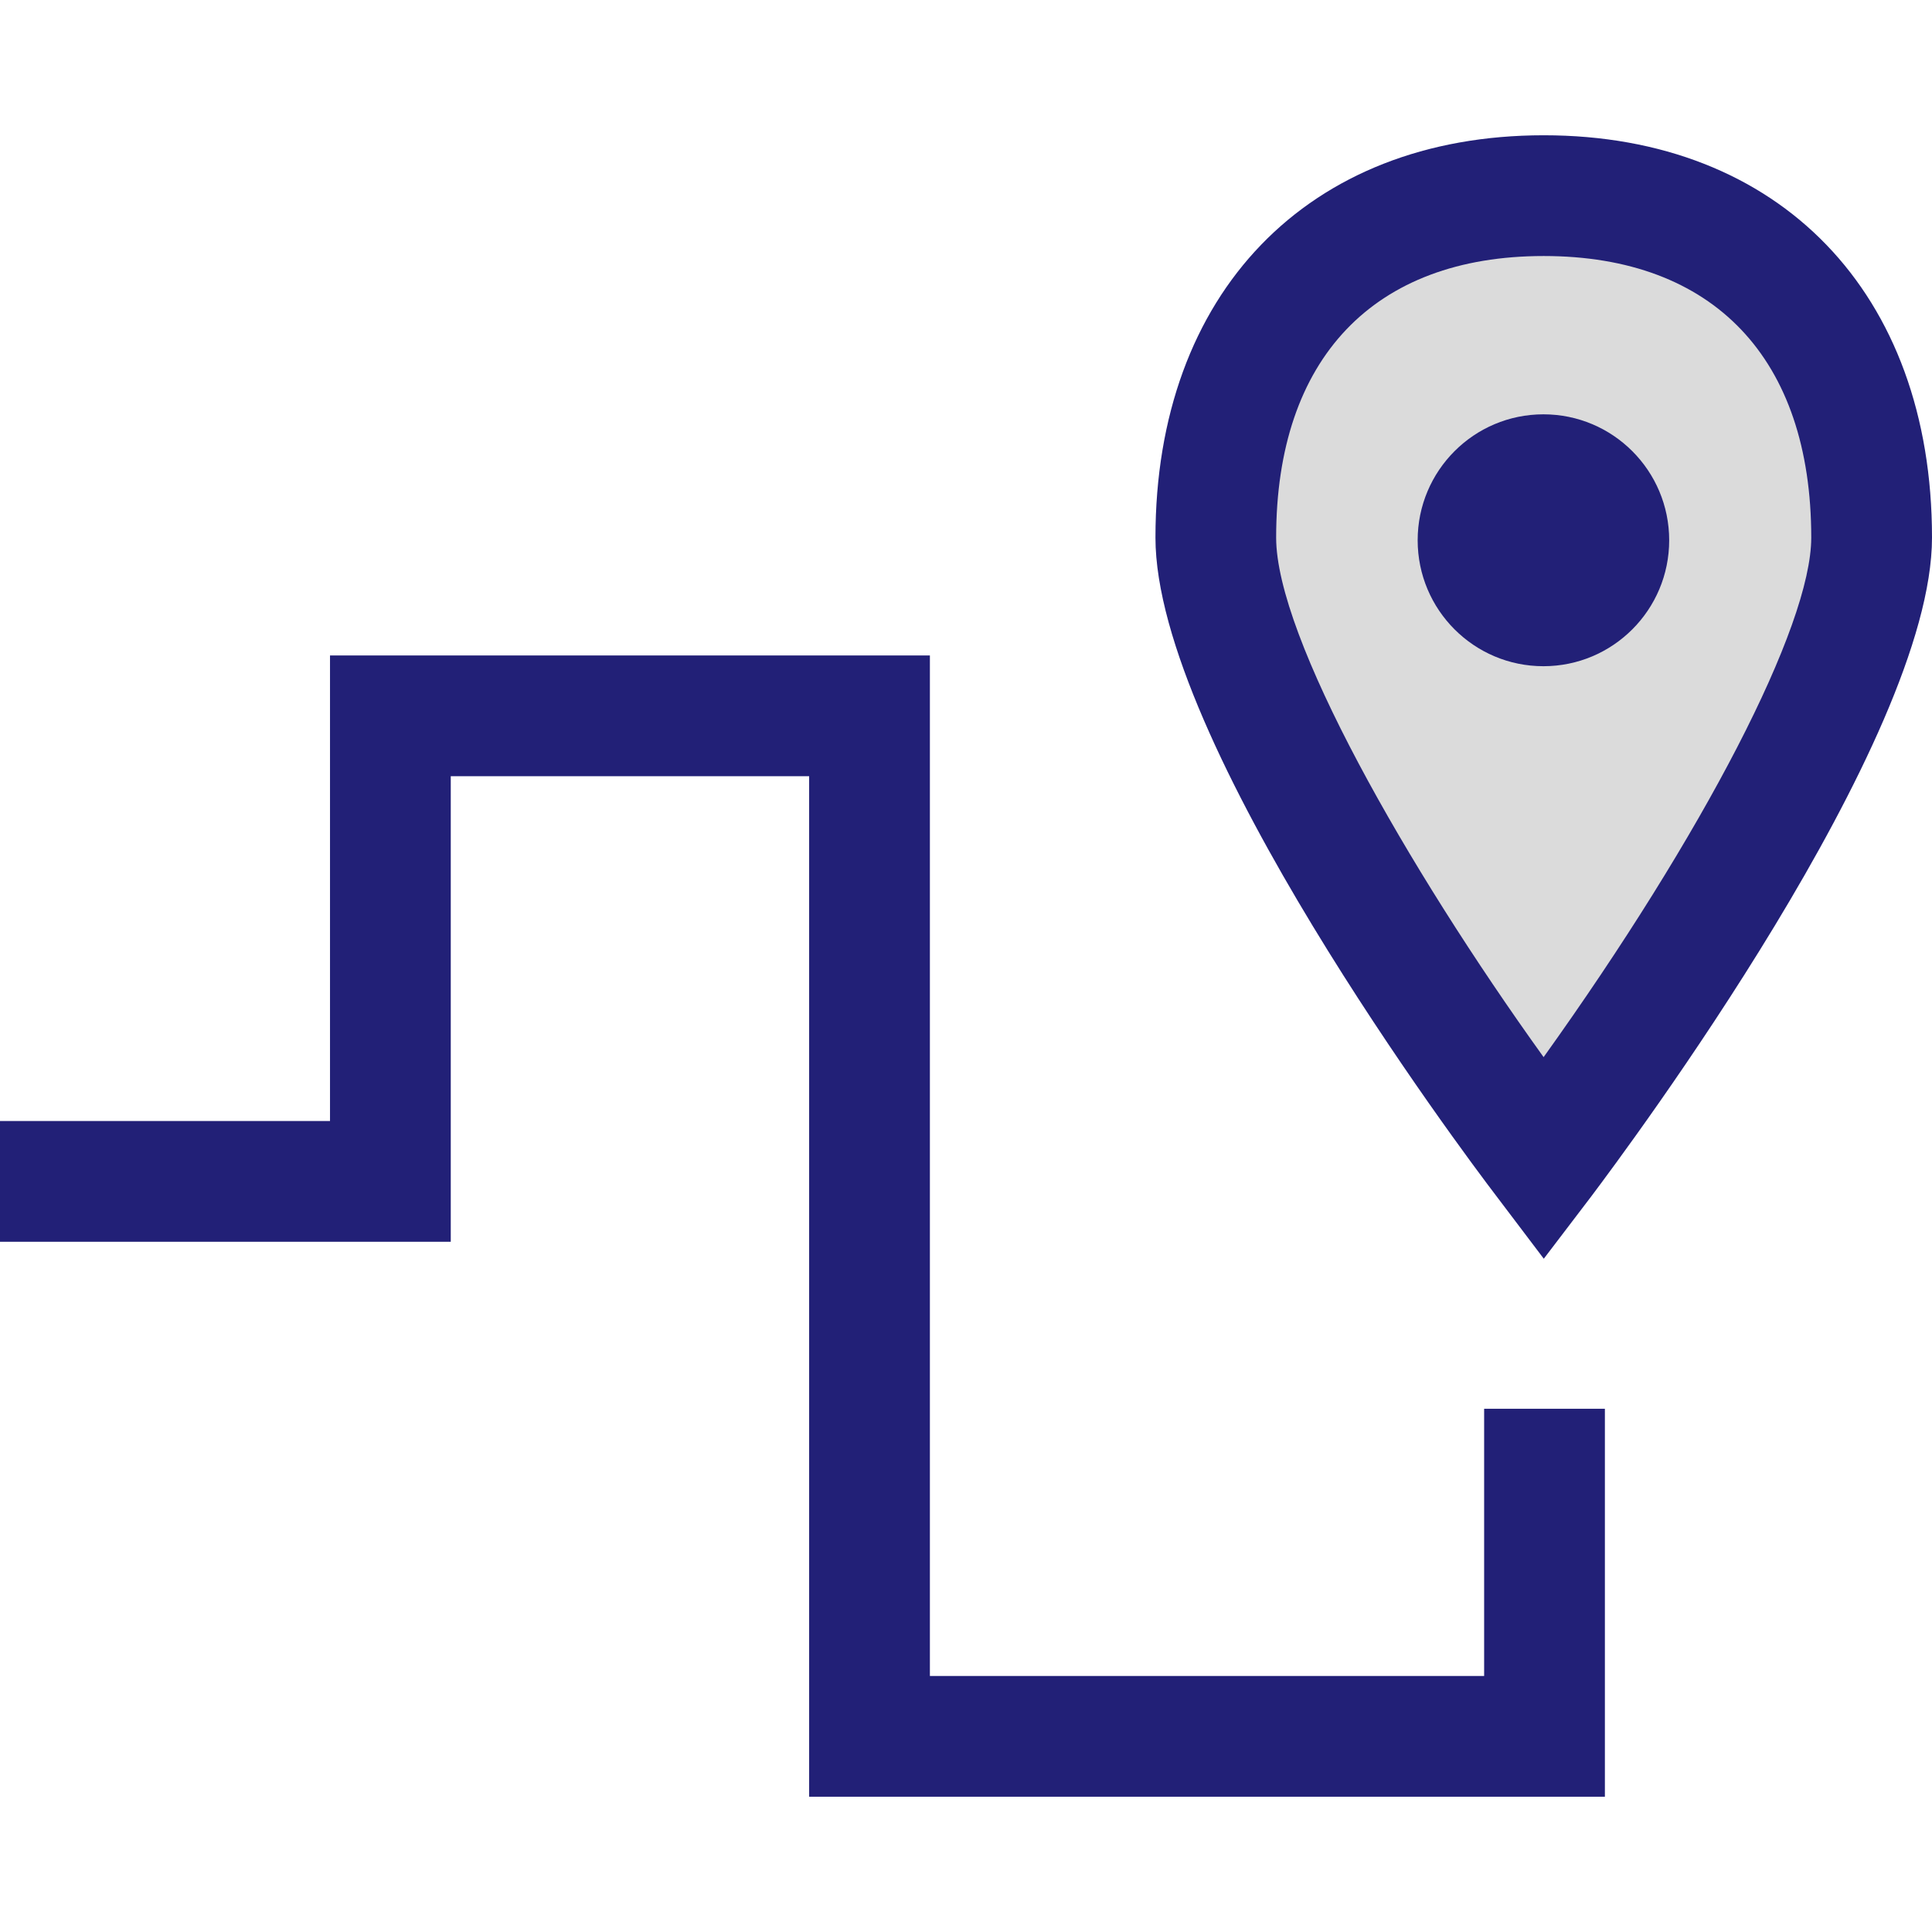 <?xml version="1.0" encoding="iso-8859-1"?>
<!-- Uploaded to: SVG Repo, www.svgrepo.com, Generator: SVG Repo Mixer Tools -->
<svg height="800px" width="800px" version="1.1" id="Layer_1" xmlns="http://www.w3.org/2000/svg" xmlns:xlink="http://www.w3.org/1999/xlink" 
	 viewBox="0 0 512 512" xml:space="preserve">
<path style="fill:#DBDBDB;" d="M409.136,307.096c-30.192-39.552-86.96-124.48-86.96-164.64c0-55.904,33.296-90.624,86.912-90.624
	S496,86.552,496,142.456C496,178.632,449.248,253.704,409.136,307.096z"/>
<g>
	<path style="fill:#222077;" d="M409.104,67.848c45.056,0,70.896,27.2,70.896,74.624c0,23.504-28.592,78.56-70.928,137.68
		c-36.352-50.576-70.88-111.312-70.88-137.68C338.192,95.032,364.032,67.848,409.104,67.848 M409.104,35.848
		c-62.528,0-102.896,41.856-102.896,106.624c0,53.984,81.056,162.336,90.32,174.464l12.592,16.64l12.672-16.64
		C430.944,304.728,512,196.36,512,142.456C512,77.688,471.632,35.848,409.104,35.848L409.104,35.848z"/>
	<ellipse style="fill:#222077;" cx="409.024" cy="143.176" rx="33.328" ry="33.376"/>
	<polygon style="fill:#222077;" points="425.312,476.152 214.432,476.152 214.432,205.704 119.456,205.704 119.456,329.08 0,329.08 
		0,297.08 87.456,297.08 87.456,173.704 246.432,173.704 246.432,444.152 393.312,444.152 393.312,373.336 425.312,373.336 	"/>
</g>
</svg>